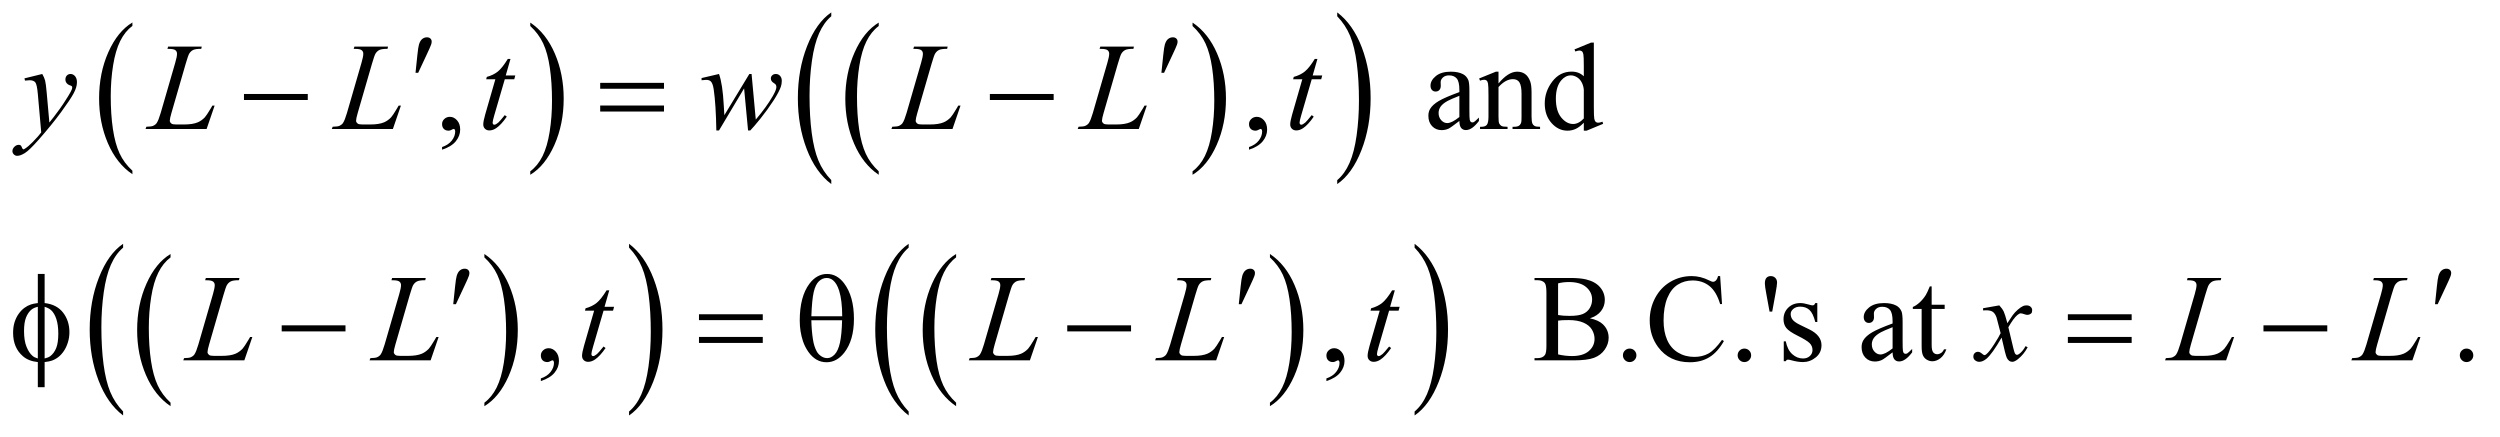 <?xml version="1.0" encoding="UTF-8"?>
<!DOCTYPE svg PUBLIC '-//W3C//DTD SVG 1.0//EN'
          'http://www.w3.org/TR/2001/REC-SVG-20010904/DTD/svg10.dtd'>
<svg stroke-dasharray="none" shape-rendering="auto" xmlns="http://www.w3.org/2000/svg" font-family="'Dialog'" text-rendering="auto" width="315" fill-opacity="1" color-interpolation="auto" color-rendering="auto" preserveAspectRatio="xMidYMid meet" font-size="12px" viewBox="0 0 315 55" fill="black" xmlns:xlink="http://www.w3.org/1999/xlink" stroke="black" image-rendering="auto" stroke-miterlimit="10" stroke-linecap="square" stroke-linejoin="miter" font-style="normal" stroke-width="1" height="55" stroke-dashoffset="0" font-weight="normal" stroke-opacity="1"
><!--Generated by the Batik Graphics2D SVG Generator--><defs id="genericDefs"
  /><g
  ><defs id="defs1"
    ><clipPath clipPathUnits="userSpaceOnUse" id="clipPath1"
      ><path d="M0.977 1.348 L200.41 1.348 L200.41 35.684 L0.977 35.684 L0.977 1.348 Z"
      /></clipPath
      ><clipPath clipPathUnits="userSpaceOnUse" id="clipPath2"
      ><path d="M31.324 43.199 L31.324 1143.723 L6423.395 1143.723 L6423.395 43.199 Z"
      /></clipPath
    ></defs
    ><g transform="scale(1.576,1.576) translate(-0.977,-1.348) matrix(0.031,0,0,0.031,0,0)"
    ><path d="M372.984 483.781 L372.984 492.797 Q332.359 465.516 309.719 412.703 Q287.078 359.891 287.078 297.125 Q287.078 231.828 310.891 178.188 Q334.703 124.531 372.984 101.438 L372.984 110.25 Q353.844 124.531 341.547 149.312 Q329.25 174.078 323.172 212.188 Q317.109 250.297 317.109 291.656 Q317.109 338.484 322.703 376.281 Q328.312 414.062 339.828 438.938 Q351.359 463.828 372.984 483.781 Z" stroke="none" clip-path="url(#clipPath2)"
    /></g
    ><g transform="matrix(0.049,0,0,0.049,-1.54,-2.124)"
    ><path d="M1395 110.25 L1395 101.438 Q1435.625 128.516 1458.266 181.328 Q1480.906 234.125 1480.906 296.906 Q1480.906 362.203 1457.094 415.953 Q1433.281 469.703 1395 492.797 L1395 483.781 Q1414.297 469.5 1426.594 444.719 Q1438.891 419.953 1444.875 381.953 Q1450.875 343.938 1450.875 302.375 Q1450.875 255.75 1445.344 217.859 Q1439.828 179.953 1428.234 155.078 Q1416.641 130.203 1395 110.25 Z" stroke="none" clip-path="url(#clipPath2)"
    /></g
    ><g transform="matrix(0.049,0,0,0.049,-1.54,-2.124)"
    ><path d="M2290.984 483.781 L2290.984 492.797 Q2250.359 465.516 2227.719 412.703 Q2205.078 359.891 2205.078 297.125 Q2205.078 231.828 2228.891 178.188 Q2252.703 124.531 2290.984 101.438 L2290.984 110.25 Q2271.844 124.531 2259.547 149.312 Q2247.25 174.078 2241.172 212.188 Q2235.109 250.297 2235.109 291.656 Q2235.109 338.484 2240.703 376.281 Q2246.312 414.062 2257.828 438.938 Q2269.359 463.828 2290.984 483.781 Z" stroke="none" clip-path="url(#clipPath2)"
    /></g
    ><g transform="matrix(0.049,0,0,0.049,-1.54,-2.124)"
    ><path d="M3098 110.25 L3098 101.438 Q3138.625 128.516 3161.266 181.328 Q3183.906 234.125 3183.906 296.906 Q3183.906 362.203 3160.094 415.953 Q3136.281 469.703 3098 492.797 L3098 483.781 Q3117.297 469.5 3129.594 444.719 Q3141.891 419.953 3147.875 381.953 Q3153.875 343.938 3153.875 302.375 Q3153.875 255.75 3148.344 217.859 Q3142.828 179.953 3131.234 155.078 Q3119.641 130.203 3098 110.25 Z" stroke="none" clip-path="url(#clipPath2)"
    /></g
    ><g transform="matrix(0.049,0,0,0.049,-1.54,-2.124)"
    ><path d="M2168.984 506.484 L2168.984 516.672 Q2128.359 485.891 2105.719 426.328 Q2083.078 366.766 2083.078 295.953 Q2083.078 222.312 2106.891 161.812 Q2130.703 101.297 2168.984 75.25 L2168.984 85.188 Q2149.844 101.297 2137.547 129.25 Q2125.25 157.188 2119.172 200.172 Q2113.109 243.156 2113.109 289.797 Q2113.109 342.609 2118.703 385.234 Q2124.312 427.859 2135.828 455.922 Q2147.359 484 2168.984 506.484 Z" stroke="none" clip-path="url(#clipPath2)"
    /></g
    ><g transform="matrix(0.049,0,0,0.049,-1.54,-2.124)"
    ><path d="M3470 85.188 L3470 75.25 Q3510.625 105.797 3533.266 165.359 Q3555.906 224.922 3555.906 295.719 Q3555.906 369.375 3532.094 430 Q3508.281 490.625 3470 516.672 L3470 506.484 Q3489.297 490.391 3501.594 462.438 Q3513.891 434.5 3519.875 391.641 Q3525.875 348.766 3525.875 301.875 Q3525.875 249.312 3520.344 206.562 Q3514.828 163.812 3503.234 135.75 Q3491.641 107.688 3470 85.188 Z" stroke="none" clip-path="url(#clipPath2)"
    /></g
    ><g transform="matrix(0.049,0,0,0.049,-1.54,-2.124)"
    ><path d="M469.984 1078.781 L469.984 1087.797 Q429.359 1060.516 406.719 1007.703 Q384.078 954.891 384.078 892.125 Q384.078 826.828 407.891 773.188 Q431.703 719.531 469.984 696.438 L469.984 705.25 Q450.844 719.531 438.547 744.312 Q426.25 769.078 420.172 807.188 Q414.109 845.297 414.109 886.656 Q414.109 933.484 419.703 971.281 Q425.312 1009.062 436.828 1033.938 Q448.359 1058.828 469.984 1078.781 Z" stroke="none" clip-path="url(#clipPath2)"
    /></g
    ><g transform="matrix(0.049,0,0,0.049,-1.54,-2.124)"
    ><path d="M1277 705.25 L1277 696.438 Q1317.625 723.516 1340.266 776.328 Q1362.906 829.125 1362.906 891.906 Q1362.906 957.203 1339.094 1010.953 Q1315.281 1064.703 1277 1087.797 L1277 1078.781 Q1296.297 1064.5 1308.594 1039.719 Q1320.891 1014.953 1326.875 976.953 Q1332.875 938.938 1332.875 897.375 Q1332.875 850.75 1327.344 812.859 Q1321.828 774.953 1310.234 750.078 Q1298.641 725.203 1277 705.25 Z" stroke="none" clip-path="url(#clipPath2)"
    /></g
    ><g transform="matrix(0.049,0,0,0.049,-1.54,-2.124)"
    ><path d="M347.984 1101.484 L347.984 1111.672 Q307.359 1080.891 284.719 1021.328 Q262.078 961.766 262.078 890.953 Q262.078 817.312 285.891 756.812 Q309.703 696.297 347.984 670.25 L347.984 680.188 Q328.844 696.297 316.547 724.25 Q304.25 752.188 298.172 795.172 Q292.109 838.156 292.109 884.797 Q292.109 937.609 297.703 980.234 Q303.312 1022.859 314.828 1050.922 Q326.359 1079 347.984 1101.484 Z" stroke="none" clip-path="url(#clipPath2)"
    /></g
    ><g transform="matrix(0.049,0,0,0.049,-1.54,-2.124)"
    ><path d="M1649 680.188 L1649 670.25 Q1689.625 700.797 1712.266 760.359 Q1734.906 819.922 1734.906 890.719 Q1734.906 964.375 1711.094 1025 Q1687.281 1085.625 1649 1111.672 L1649 1101.484 Q1668.297 1085.391 1680.594 1057.438 Q1692.891 1029.5 1698.875 986.641 Q1704.875 943.766 1704.875 896.875 Q1704.875 844.312 1699.344 801.562 Q1693.828 758.812 1682.234 730.75 Q1670.641 702.688 1649 680.188 Z" stroke="none" clip-path="url(#clipPath2)"
    /></g
    ><g transform="matrix(0.049,0,0,0.049,-1.54,-2.124)"
    ><path d="M2489.984 1078.781 L2489.984 1087.797 Q2449.359 1060.516 2426.719 1007.703 Q2404.078 954.891 2404.078 892.125 Q2404.078 826.828 2427.891 773.188 Q2451.703 719.531 2489.984 696.438 L2489.984 705.25 Q2470.844 719.531 2458.547 744.312 Q2446.25 769.078 2440.172 807.188 Q2434.109 845.297 2434.109 886.656 Q2434.109 933.484 2439.703 971.281 Q2445.312 1009.062 2456.828 1033.938 Q2468.359 1058.828 2489.984 1078.781 Z" stroke="none" clip-path="url(#clipPath2)"
    /></g
    ><g transform="matrix(0.049,0,0,0.049,-1.54,-2.124)"
    ><path d="M3297 705.25 L3297 696.438 Q3337.625 723.516 3360.266 776.328 Q3382.906 829.125 3382.906 891.906 Q3382.906 957.203 3359.094 1010.953 Q3335.281 1064.703 3297 1087.797 L3297 1078.781 Q3316.297 1064.5 3328.594 1039.719 Q3340.891 1014.953 3346.875 976.953 Q3352.875 938.938 3352.875 897.375 Q3352.875 850.75 3347.344 812.859 Q3341.828 774.953 3330.234 750.078 Q3318.641 725.203 3297 705.25 Z" stroke="none" clip-path="url(#clipPath2)"
    /></g
    ><g transform="matrix(0.049,0,0,0.049,-1.54,-2.124)"
    ><path d="M2367.984 1101.484 L2367.984 1111.672 Q2327.359 1080.891 2304.719 1021.328 Q2282.078 961.766 2282.078 890.953 Q2282.078 817.312 2305.891 756.812 Q2329.703 696.297 2367.984 670.25 L2367.984 680.188 Q2348.844 696.297 2336.547 724.25 Q2324.25 752.188 2318.172 795.172 Q2312.109 838.156 2312.109 884.797 Q2312.109 937.609 2317.703 980.234 Q2323.312 1022.859 2334.828 1050.922 Q2346.359 1079 2367.984 1101.484 Z" stroke="none" clip-path="url(#clipPath2)"
    /></g
    ><g transform="matrix(0.049,0,0,0.049,-1.54,-2.124)"
    ><path d="M3669 680.188 L3669 670.25 Q3709.625 700.797 3732.266 760.359 Q3754.906 819.922 3754.906 890.719 Q3754.906 964.375 3731.094 1025 Q3707.281 1085.625 3669 1111.672 L3669 1101.484 Q3688.297 1085.391 3700.594 1057.438 Q3712.891 1029.5 3718.875 986.641 Q3724.875 943.766 3724.875 896.875 Q3724.875 844.312 3719.344 801.562 Q3713.828 758.812 3702.234 730.75 Q3690.641 702.688 3669 680.188 Z" stroke="none" clip-path="url(#clipPath2)"
    /></g
    ><g transform="matrix(0.049,0,0,0.049,-1.54,-2.124)"
    ><path d="M1168.188 428.281 L1168.188 421.406 Q1184.281 416.094 1193.109 404.922 Q1201.938 393.75 1201.938 381.25 Q1201.938 378.281 1200.531 376.25 Q1199.438 374.844 1198.344 374.844 Q1196.625 374.844 1190.844 377.969 Q1188.031 379.375 1184.906 379.375 Q1177.25 379.375 1172.719 374.844 Q1168.188 370.312 1168.188 362.344 Q1168.188 354.688 1174.047 349.219 Q1179.906 343.75 1188.344 343.75 Q1198.656 343.75 1206.703 352.734 Q1214.75 361.719 1214.75 376.562 Q1214.75 392.656 1203.578 406.484 Q1192.406 420.312 1168.188 428.281 ZM3243.188 428.281 L3243.188 421.406 Q3259.281 416.094 3268.109 404.922 Q3276.938 393.75 3276.938 381.25 Q3276.938 378.281 3275.531 376.25 Q3274.438 374.844 3273.344 374.844 Q3271.625 374.844 3265.844 377.969 Q3263.031 379.375 3259.906 379.375 Q3252.25 379.375 3247.719 374.844 Q3243.188 370.312 3243.188 362.344 Q3243.188 354.688 3249.047 349.219 Q3254.906 343.75 3263.344 343.75 Q3273.656 343.75 3281.703 352.734 Q3289.75 361.719 3289.75 376.562 Q3289.75 392.656 3278.578 406.484 Q3267.406 420.312 3243.188 428.281 ZM3784.094 354.375 Q3762.062 371.406 3756.438 374.062 Q3748 377.969 3738.469 377.969 Q3723.625 377.969 3714.016 367.812 Q3704.406 357.656 3704.406 341.094 Q3704.406 330.625 3709.094 322.969 Q3715.5 312.344 3731.359 302.969 Q3747.219 293.594 3784.094 280.156 L3784.094 274.531 Q3784.094 253.125 3777.297 245.156 Q3770.5 237.188 3757.531 237.188 Q3747.688 237.188 3741.906 242.5 Q3735.969 247.812 3735.969 254.688 L3736.281 263.75 Q3736.281 270.938 3732.609 274.844 Q3728.938 278.75 3723 278.75 Q3717.219 278.75 3713.547 274.688 Q3709.875 270.625 3709.875 263.594 Q3709.875 250.156 3723.625 238.906 Q3737.375 227.656 3762.219 227.656 Q3781.281 227.656 3793.469 234.062 Q3802.688 238.906 3807.062 249.219 Q3809.875 255.938 3809.875 276.719 L3809.875 325.312 Q3809.875 345.781 3810.656 350.391 Q3811.438 355 3813.234 356.562 Q3815.031 358.125 3817.375 358.125 Q3819.875 358.125 3821.75 357.031 Q3825.031 355 3834.406 345.625 L3834.406 354.375 Q3816.906 377.812 3800.969 377.812 Q3793.312 377.812 3788.781 372.5 Q3784.25 367.188 3784.094 354.375 ZM3784.094 344.219 L3784.094 289.688 Q3760.5 299.062 3753.625 302.969 Q3741.281 309.844 3735.969 317.344 Q3730.656 324.844 3730.656 333.75 Q3730.656 345 3737.375 352.422 Q3744.094 359.844 3752.844 359.844 Q3764.719 359.844 3784.094 344.219 ZM3884.719 257.969 Q3909.875 227.656 3932.688 227.656 Q3944.406 227.656 3952.844 233.516 Q3961.281 239.375 3966.281 252.812 Q3969.719 262.188 3969.719 281.562 L3969.719 342.656 Q3969.719 356.25 3971.906 361.094 Q3973.625 365 3977.453 367.188 Q3981.281 369.375 3991.594 369.375 L3991.594 375 L3920.812 375 L3920.812 369.375 L3923.781 369.375 Q3933.781 369.375 3937.766 366.328 Q3941.75 363.281 3943.312 357.344 Q3943.938 355 3943.938 342.656 L3943.938 284.062 Q3943.938 264.531 3938.859 255.703 Q3933.781 246.875 3921.75 246.875 Q3903.156 246.875 3884.719 267.188 L3884.719 342.656 Q3884.719 357.188 3886.438 360.625 Q3888.625 365.156 3892.453 367.266 Q3896.281 369.375 3908 369.375 L3908 375 L3837.219 375 L3837.219 369.375 L3840.344 369.375 Q3851.281 369.375 3855.109 363.828 Q3858.938 358.281 3858.938 342.656 L3858.938 289.531 Q3858.938 263.75 3857.766 258.125 Q3856.594 252.5 3854.172 250.469 Q3851.75 248.438 3847.688 248.438 Q3843.312 248.438 3837.219 250.781 L3834.875 245.156 L3878 227.656 L3884.719 227.656 L3884.719 257.969 ZM4104.094 358.906 Q4093.625 369.844 4083.625 374.609 Q4073.625 379.375 4062.062 379.375 Q4038.625 379.375 4021.125 359.766 Q4003.625 340.156 4003.625 309.375 Q4003.625 278.594 4023 253.047 Q4042.375 227.5 4072.844 227.5 Q4091.75 227.5 4104.094 239.531 L4104.094 213.125 Q4104.094 188.594 4102.922 182.969 Q4101.75 177.344 4099.25 175.312 Q4096.75 173.281 4093 173.281 Q4088.938 173.281 4082.219 175.781 L4080.188 170.312 L4122.844 152.812 L4129.875 152.812 L4129.875 318.281 Q4129.875 343.438 4131.047 348.984 Q4132.219 354.531 4134.797 356.719 Q4137.375 358.906 4140.812 358.906 Q4145.031 358.906 4152.062 356.25 L4153.781 361.719 L4111.281 379.375 L4104.094 379.375 L4104.094 358.906 ZM4104.094 347.969 L4104.094 274.219 Q4103.156 263.594 4098.469 254.844 Q4093.781 246.094 4086.047 241.641 Q4078.312 237.188 4070.969 237.188 Q4057.219 237.188 4046.438 249.531 Q4032.219 265.781 4032.219 297.031 Q4032.219 328.594 4045.969 345.391 Q4059.719 362.188 4076.594 362.188 Q4090.812 362.188 4104.094 347.969 Z" stroke="none" clip-path="url(#clipPath2)"
    /></g
    ><g transform="matrix(0.049,0,0,0.049,-1.54,-2.124)"
    ><path d="M1422.188 1023.281 L1422.188 1016.406 Q1438.281 1011.094 1447.109 999.922 Q1455.938 988.75 1455.938 976.25 Q1455.938 973.281 1454.531 971.25 Q1453.438 969.844 1452.344 969.844 Q1450.625 969.844 1444.844 972.969 Q1442.031 974.375 1438.906 974.375 Q1431.25 974.375 1426.719 969.844 Q1422.188 965.312 1422.188 957.344 Q1422.188 949.688 1428.047 944.219 Q1433.906 938.75 1442.344 938.75 Q1452.656 938.75 1460.703 947.734 Q1468.75 956.719 1468.75 971.562 Q1468.75 987.656 1457.578 1001.484 Q1446.406 1015.312 1422.188 1023.281 ZM3442.188 1023.281 L3442.188 1016.406 Q3458.281 1011.094 3467.109 999.922 Q3475.938 988.75 3475.938 976.25 Q3475.938 973.281 3474.531 971.25 Q3473.438 969.844 3472.344 969.844 Q3470.625 969.844 3464.844 972.969 Q3462.031 974.375 3458.906 974.375 Q3451.25 974.375 3446.719 969.844 Q3442.188 965.312 3442.188 957.344 Q3442.188 949.688 3448.047 944.219 Q3453.906 938.75 3462.344 938.75 Q3472.656 938.75 3480.703 947.734 Q3488.75 956.719 3488.75 971.562 Q3488.75 987.656 3477.578 1001.484 Q3466.406 1015.312 3442.188 1023.281 ZM4119.812 861.875 Q4141.844 866.562 4152.781 876.875 Q4167.938 891.25 4167.938 912.031 Q4167.938 927.812 4157.938 942.266 Q4147.938 956.719 4130.516 963.359 Q4113.094 970 4077.312 970 L3977.312 970 L3977.312 964.219 L3985.281 964.219 Q3998.562 964.219 4004.344 955.781 Q4007.938 950.312 4007.938 932.5 L4007.938 795.625 Q4007.938 775.938 4003.406 770.781 Q3997.312 763.906 3985.281 763.906 L3977.312 763.906 L3977.312 758.125 L4068.875 758.125 Q4094.5 758.125 4109.969 761.875 Q4133.406 767.5 4145.75 781.797 Q4158.094 796.094 4158.094 814.688 Q4158.094 830.625 4148.406 843.203 Q4138.719 855.781 4119.812 861.875 ZM4037.938 853.438 Q4043.719 854.531 4051.141 855.078 Q4058.562 855.625 4067.469 855.625 Q4090.281 855.625 4101.766 850.703 Q4113.25 845.781 4119.344 835.625 Q4125.438 825.469 4125.438 813.438 Q4125.438 794.844 4110.281 781.719 Q4095.125 768.594 4066.062 768.594 Q4050.438 768.594 4037.938 772.031 L4037.938 853.438 ZM4037.938 954.688 Q4056.062 958.906 4073.719 958.906 Q4102 958.906 4116.844 946.172 Q4131.688 933.438 4131.688 914.688 Q4131.688 902.344 4124.969 890.938 Q4118.25 879.531 4103.094 872.969 Q4087.938 866.406 4065.594 866.406 Q4055.906 866.406 4049.031 866.719 Q4042.156 867.031 4037.938 867.812 L4037.938 954.688 ZM4222 939.688 Q4229.344 939.688 4234.344 944.766 Q4239.344 949.844 4239.344 957.031 Q4239.344 964.219 4234.266 969.297 Q4229.188 974.375 4222 974.375 Q4214.812 974.375 4209.734 969.297 Q4204.656 964.219 4204.656 957.031 Q4204.656 949.688 4209.734 944.688 Q4214.812 939.688 4222 939.688 ZM4454.656 753.281 L4459.5 825.312 L4454.656 825.312 Q4444.969 792.969 4427 778.75 Q4409.031 764.531 4383.875 764.531 Q4362.781 764.531 4345.75 775.234 Q4328.719 785.938 4318.953 809.375 Q4309.188 832.812 4309.188 867.656 Q4309.188 896.406 4318.406 917.5 Q4327.625 938.594 4346.141 949.844 Q4364.656 961.094 4388.406 961.094 Q4409.031 961.094 4424.812 952.266 Q4440.594 943.438 4459.5 917.188 L4464.344 920.312 Q4448.406 948.594 4427.156 961.719 Q4405.906 974.844 4376.688 974.844 Q4324.031 974.844 4295.125 935.781 Q4273.562 906.719 4273.562 867.344 Q4273.562 835.625 4287.781 809.062 Q4302 782.5 4326.922 767.891 Q4351.844 753.281 4381.375 753.281 Q4404.344 753.281 4426.688 764.531 Q4433.25 767.969 4436.062 767.969 Q4440.281 767.969 4443.406 765 Q4447.469 760.781 4449.188 753.281 L4454.656 753.281 ZM4517 939.688 Q4524.344 939.688 4529.344 944.766 Q4534.344 949.844 4534.344 957.031 Q4534.344 964.219 4529.266 969.297 Q4524.188 974.375 4517 974.375 Q4509.812 974.375 4504.734 969.297 Q4499.656 964.219 4499.656 957.031 Q4499.656 949.688 4504.734 944.688 Q4509.812 939.688 4517 939.688 ZM4581.688 844.531 L4573.25 798.281 Q4569.656 779.062 4569.656 772.344 Q4569.656 762.344 4573.719 757.812 Q4577.781 753.281 4584.812 753.281 Q4591.844 753.281 4596.453 757.891 Q4601.062 762.5 4601.062 770 Q4601.062 775.781 4597 798.438 L4588.562 844.531 L4581.688 844.531 ZM4704.5 822.656 L4704.5 871.406 L4699.344 871.406 Q4693.406 848.438 4684.109 840.156 Q4674.812 831.875 4660.438 831.875 Q4649.5 831.875 4642.781 837.656 Q4636.062 843.438 4636.062 850.469 Q4636.062 859.219 4641.062 865.469 Q4645.906 871.875 4660.75 879.062 L4683.562 890.156 Q4715.281 905.625 4715.281 930.938 Q4715.281 950.469 4700.516 962.422 Q4685.75 974.375 4667.469 974.375 Q4654.344 974.375 4637.469 969.688 Q4632.312 968.125 4629.031 968.125 Q4625.438 968.125 4623.406 972.188 L4618.25 972.188 L4618.25 921.094 L4623.406 921.094 Q4627.781 942.969 4640.125 954.062 Q4652.469 965.156 4667.781 965.156 Q4678.562 965.156 4685.359 958.828 Q4692.156 952.5 4692.156 943.594 Q4692.156 932.812 4684.578 925.469 Q4677 918.125 4654.344 906.875 Q4631.688 895.625 4624.656 886.562 Q4617.625 877.656 4617.625 864.062 Q4617.625 846.406 4629.734 834.531 Q4641.844 822.656 4661.062 822.656 Q4669.5 822.656 4681.531 826.25 Q4689.5 828.594 4692.156 828.594 Q4694.656 828.594 4696.062 827.5 Q4697.469 826.406 4699.344 822.656 L4704.5 822.656 ZM4898.094 949.375 Q4876.062 966.406 4870.438 969.062 Q4862 972.969 4852.469 972.969 Q4837.625 972.969 4828.016 962.812 Q4818.406 952.656 4818.406 936.094 Q4818.406 925.625 4823.094 917.969 Q4829.5 907.344 4845.359 897.969 Q4861.219 888.594 4898.094 875.156 L4898.094 869.531 Q4898.094 848.125 4891.297 840.156 Q4884.5 832.188 4871.531 832.188 Q4861.688 832.188 4855.906 837.5 Q4849.969 842.812 4849.969 849.688 L4850.281 858.75 Q4850.281 865.938 4846.609 869.844 Q4842.938 873.75 4837 873.75 Q4831.219 873.75 4827.547 869.688 Q4823.875 865.625 4823.875 858.594 Q4823.875 845.156 4837.625 833.906 Q4851.375 822.656 4876.219 822.656 Q4895.281 822.656 4907.469 829.062 Q4916.688 833.906 4921.062 844.219 Q4923.875 850.938 4923.875 871.719 L4923.875 920.312 Q4923.875 940.781 4924.656 945.391 Q4925.438 950 4927.234 951.562 Q4929.031 953.125 4931.375 953.125 Q4933.875 953.125 4935.75 952.031 Q4939.031 950 4948.406 940.625 L4948.406 949.375 Q4930.906 972.812 4914.969 972.812 Q4907.312 972.812 4902.781 967.5 Q4898.25 962.188 4898.094 949.375 ZM4898.094 939.219 L4898.094 884.688 Q4874.5 894.062 4867.625 897.969 Q4855.281 904.844 4849.969 912.344 Q4844.656 919.844 4844.656 928.75 Q4844.656 940 4851.375 947.422 Q4858.094 954.844 4866.844 954.844 Q4878.719 954.844 4898.094 939.219 ZM4998.562 779.844 L4998.562 826.875 L5032 826.875 L5032 837.812 L4998.562 837.812 L4998.562 930.625 Q4998.562 944.531 5002.547 949.375 Q5006.531 954.219 5012.781 954.219 Q5017.938 954.219 5022.781 951.016 Q5027.625 947.812 5030.281 941.562 L5036.375 941.562 Q5030.906 956.875 5020.906 964.609 Q5010.906 972.344 5000.281 972.344 Q4993.094 972.344 4986.219 968.359 Q4979.344 964.375 4976.062 956.953 Q4972.781 949.531 4972.781 934.062 L4972.781 837.812 L4950.125 837.812 L4950.125 832.656 Q4958.719 829.219 4967.703 821.016 Q4976.688 812.812 4983.719 801.562 Q4987.312 795.625 4993.719 779.844 L4998.562 779.844 ZM6374 939.688 Q6381.344 939.688 6386.344 944.766 Q6391.344 949.844 6391.344 957.031 Q6391.344 964.219 6386.266 969.297 Q6381.188 974.375 6374 974.375 Q6366.812 974.375 6361.734 969.297 Q6356.656 964.219 6356.656 957.031 Q6356.656 949.688 6361.734 944.688 Q6366.812 939.688 6374 939.688 Z" stroke="none" clip-path="url(#clipPath2)"
    /></g
    ><g transform="matrix(0.049,0,0,0.049,-1.54,-2.124)"
    ><path d="M140.094 233.594 Q145.406 242.656 147.438 250.547 Q149.469 258.438 151.5 281.562 L158.375 358.438 Q167.75 347.188 185.562 322.812 Q194.156 310.938 206.812 290.469 Q214.469 277.969 216.188 272.969 Q217.125 270.469 217.125 267.812 Q217.125 266.094 216.031 265 Q214.938 263.906 210.328 262.422 Q205.719 260.938 202.672 256.953 Q199.625 252.969 199.625 247.812 Q199.625 241.406 203.375 237.5 Q207.125 233.594 212.75 233.594 Q219.625 233.594 224.469 239.297 Q229.312 245 229.312 255 Q229.312 267.344 220.875 283.203 Q212.438 299.062 188.375 331.875 Q164.312 364.688 130.094 403.438 Q106.5 430.156 95.094 437.109 Q83.688 444.062 75.562 444.062 Q70.719 444.062 67.047 440.391 Q63.375 436.719 63.375 431.875 Q63.375 425.781 68.453 420.781 Q73.531 415.781 79.469 415.781 Q82.594 415.781 84.625 417.188 Q85.875 417.969 87.359 421.641 Q88.844 425.312 90.094 426.562 Q90.875 427.344 91.969 427.344 Q92.906 427.344 95.25 425.781 Q103.844 420.469 115.25 408.906 Q130.25 393.594 137.438 383.906 L128.688 284.844 Q126.5 260.312 122.125 255 Q117.75 249.688 107.438 249.688 Q104.156 249.688 95.719 250.625 L94.312 244.844 L140.094 233.594 ZM562.719 375 L405.688 375 L407.875 369.219 Q420.375 368.906 424.594 367.188 Q431.156 364.375 434.281 359.844 Q439.125 352.656 444.594 333.906 L481.938 205 Q486.625 189.062 486.625 181.562 Q486.625 175.625 482.328 172.344 Q478.031 169.062 466.156 169.062 Q463.5 169.062 461.938 168.906 L463.812 163.125 L550.219 163.125 L548.969 168.906 Q534.438 168.906 528.344 171.719 Q522.25 174.531 518.188 180.938 Q515.375 185.156 508.969 207.188 L472.25 333.906 Q468.031 348.281 468.031 353.906 Q468.031 357.656 472.25 361.094 Q474.906 363.438 484.281 363.438 L504.75 363.438 Q527.094 363.438 540.219 357.812 Q549.906 353.594 558.031 345.156 Q562.406 340.469 573.5 321.875 L577.562 314.844 L583.344 314.844 L562.719 375 ZM1041.719 375 L884.688 375 L886.875 369.219 Q899.375 368.906 903.594 367.188 Q910.156 364.375 913.281 359.844 Q918.125 352.656 923.594 333.906 L960.938 205 Q965.625 189.062 965.625 181.562 Q965.625 175.625 961.328 172.344 Q957.031 169.062 945.156 169.062 Q942.5 169.062 940.938 168.906 L942.812 163.125 L1029.219 163.125 L1027.969 168.906 Q1013.438 168.906 1007.344 171.719 Q1001.25 174.531 997.188 180.938 Q994.375 185.156 987.969 207.188 L951.25 333.906 Q947.031 348.281 947.031 353.906 Q947.031 357.656 951.25 361.094 Q953.906 363.438 963.281 363.438 L983.75 363.438 Q1006.094 363.438 1019.219 357.812 Q1028.906 353.594 1037.031 345.156 Q1041.406 340.469 1052.5 321.875 L1056.562 314.844 L1062.344 314.844 L1041.719 375 ZM1344.125 194.844 L1331.938 237.344 L1356.469 237.344 L1353.812 247.188 L1329.438 247.188 L1302.562 339.375 Q1298.188 354.219 1298.188 358.594 Q1298.188 361.25 1299.438 362.656 Q1300.688 364.062 1302.406 364.062 Q1306.312 364.062 1312.719 358.594 Q1316.469 355.469 1329.438 339.375 L1334.594 343.281 Q1320.219 364.219 1307.406 372.812 Q1298.656 378.75 1289.75 378.75 Q1282.875 378.75 1278.5 374.453 Q1274.125 370.156 1274.125 363.438 Q1274.125 355 1279.125 337.656 L1305.219 247.188 L1281.625 247.188 L1283.188 241.094 Q1300.375 236.406 1311.781 227.109 Q1323.188 217.812 1337.25 194.844 L1344.125 194.844 ZM1964.062 233.594 L1974.844 350.781 Q2002.031 318.906 2018.281 290.938 Q2027.812 274.531 2027.812 267.188 Q2027.812 263.75 2026.25 261.094 Q2025.625 259.688 2021.328 256.953 Q2017.031 254.219 2015.312 251.328 Q2013.594 248.438 2013.594 245.156 Q2013.594 240.312 2017.188 236.953 Q2020.781 233.594 2026.406 233.594 Q2032.812 233.594 2037.266 238.359 Q2041.719 243.125 2041.719 251.094 Q2041.719 259.219 2039.375 266.25 Q2034.688 279.688 2021.094 300.938 Q2004.531 326.406 1986.953 348.203 Q1969.375 370 1960.781 378.75 L1955 378.75 L1944.844 270.625 L1880.312 378.75 L1873.438 378.75 Q1872.344 312.031 1866.719 273.438 Q1864.375 257.344 1858.906 252.344 Q1855 248.75 1847.031 248.75 Q1842.5 248.75 1835.469 249.688 L1835.469 244.062 L1880.312 233.594 Q1889.688 259.688 1892.5 313.75 Q1893.438 334.219 1894.062 339.531 L1958.281 233.594 L1964.062 233.594 ZM2480.719 375 L2323.688 375 L2325.875 369.219 Q2338.375 368.906 2342.594 367.188 Q2349.156 364.375 2352.281 359.844 Q2357.125 352.656 2362.594 333.906 L2399.938 205 Q2404.625 189.062 2404.625 181.562 Q2404.625 175.625 2400.328 172.344 Q2396.031 169.062 2384.156 169.062 Q2381.5 169.062 2379.938 168.906 L2381.812 163.125 L2468.219 163.125 L2466.969 168.906 Q2452.438 168.906 2446.344 171.719 Q2440.25 174.531 2436.188 180.938 Q2433.375 185.156 2426.969 207.188 L2390.25 333.906 Q2386.031 348.281 2386.031 353.906 Q2386.031 357.656 2390.25 361.094 Q2392.906 363.438 2402.281 363.438 L2422.75 363.438 Q2445.094 363.438 2458.219 357.812 Q2467.906 353.594 2476.031 345.156 Q2480.406 340.469 2491.5 321.875 L2495.562 314.844 L2501.344 314.844 L2480.719 375 ZM2959.719 375 L2802.688 375 L2804.875 369.219 Q2817.375 368.906 2821.594 367.188 Q2828.156 364.375 2831.281 359.844 Q2836.125 352.656 2841.594 333.906 L2878.938 205 Q2883.625 189.062 2883.625 181.562 Q2883.625 175.625 2879.328 172.344 Q2875.031 169.062 2863.156 169.062 Q2860.5 169.062 2858.938 168.906 L2860.812 163.125 L2947.219 163.125 L2945.969 168.906 Q2931.438 168.906 2925.344 171.719 Q2919.25 174.531 2915.188 180.938 Q2912.375 185.156 2905.969 207.188 L2869.25 333.906 Q2865.031 348.281 2865.031 353.906 Q2865.031 357.656 2869.25 361.094 Q2871.906 363.438 2881.281 363.438 L2901.75 363.438 Q2924.094 363.438 2937.219 357.812 Q2946.906 353.594 2955.031 345.156 Q2959.406 340.469 2970.5 321.875 L2974.562 314.844 L2980.344 314.844 L2959.719 375 ZM3419.125 194.844 L3406.938 237.344 L3431.469 237.344 L3428.812 247.188 L3404.438 247.188 L3377.562 339.375 Q3373.188 354.219 3373.188 358.594 Q3373.188 361.25 3374.438 362.656 Q3375.688 364.062 3377.406 364.062 Q3381.312 364.062 3387.719 358.594 Q3391.469 355.469 3404.438 339.375 L3409.594 343.281 Q3395.219 364.219 3382.406 372.812 Q3373.656 378.75 3364.75 378.75 Q3357.875 378.75 3353.5 374.453 Q3349.125 370.156 3349.125 363.438 Q3349.125 355 3354.125 337.656 L3380.219 247.188 L3356.625 247.188 L3358.188 241.094 Q3375.375 236.406 3386.781 227.109 Q3398.188 217.812 3412.25 194.844 L3419.125 194.844 Z" stroke="none" clip-path="url(#clipPath2)"
    /></g
    ><g transform="matrix(0.049,0,0,0.049,-1.54,-2.124)"
    ><path d="M659.719 970 L502.688 970 L504.875 964.219 Q517.375 963.906 521.594 962.188 Q528.156 959.375 531.281 954.844 Q536.125 947.656 541.594 928.906 L578.938 800 Q583.625 784.062 583.625 776.562 Q583.625 770.625 579.328 767.344 Q575.031 764.062 563.156 764.062 Q560.5 764.062 558.938 763.906 L560.812 758.125 L647.219 758.125 L645.969 763.906 Q631.438 763.906 625.344 766.719 Q619.25 769.531 615.188 775.938 Q612.375 780.156 605.969 802.188 L569.25 928.906 Q565.031 943.281 565.031 948.906 Q565.031 952.656 569.25 956.094 Q571.906 958.438 581.281 958.438 L601.75 958.438 Q624.094 958.438 637.219 952.812 Q646.906 948.594 655.031 940.156 Q659.406 935.469 670.5 916.875 L674.562 909.844 L680.344 909.844 L659.719 970 ZM1138.719 970 L981.688 970 L983.875 964.219 Q996.375 963.906 1000.594 962.188 Q1007.156 959.375 1010.281 954.844 Q1015.125 947.656 1020.594 928.906 L1057.938 800 Q1062.625 784.062 1062.625 776.562 Q1062.625 770.625 1058.328 767.344 Q1054.031 764.062 1042.156 764.062 Q1039.5 764.062 1037.938 763.906 L1039.812 758.125 L1126.219 758.125 L1124.969 763.906 Q1110.438 763.906 1104.344 766.719 Q1098.25 769.531 1094.188 775.938 Q1091.375 780.156 1084.969 802.188 L1048.25 928.906 Q1044.031 943.281 1044.031 948.906 Q1044.031 952.656 1048.25 956.094 Q1050.906 958.438 1060.281 958.438 L1080.75 958.438 Q1103.094 958.438 1116.219 952.812 Q1125.906 948.594 1134.031 940.156 Q1138.406 935.469 1149.5 916.875 L1153.562 909.844 L1159.344 909.844 L1138.719 970 ZM1598.125 789.844 L1585.938 832.344 L1610.469 832.344 L1607.812 842.188 L1583.438 842.188 L1556.562 934.375 Q1552.188 949.219 1552.188 953.594 Q1552.188 956.25 1553.438 957.656 Q1554.688 959.062 1556.406 959.062 Q1560.312 959.062 1566.719 953.594 Q1570.469 950.469 1583.438 934.375 L1588.594 938.281 Q1574.219 959.219 1561.406 967.812 Q1552.656 973.75 1543.75 973.75 Q1536.875 973.75 1532.5 969.453 Q1528.125 965.156 1528.125 958.438 Q1528.125 950 1533.125 932.656 L1559.219 842.188 L1535.625 842.188 L1537.188 836.094 Q1554.375 831.406 1565.781 822.109 Q1577.188 812.812 1591.25 789.844 L1598.125 789.844 ZM2679.719 970 L2522.688 970 L2524.875 964.219 Q2537.375 963.906 2541.594 962.188 Q2548.156 959.375 2551.281 954.844 Q2556.125 947.656 2561.594 928.906 L2598.938 800 Q2603.625 784.062 2603.625 776.562 Q2603.625 770.625 2599.328 767.344 Q2595.031 764.062 2583.156 764.062 Q2580.5 764.062 2578.938 763.906 L2580.812 758.125 L2667.219 758.125 L2665.969 763.906 Q2651.438 763.906 2645.344 766.719 Q2639.25 769.531 2635.188 775.938 Q2632.375 780.156 2625.969 802.188 L2589.25 928.906 Q2585.031 943.281 2585.031 948.906 Q2585.031 952.656 2589.25 956.094 Q2591.906 958.438 2601.281 958.438 L2621.75 958.438 Q2644.094 958.438 2657.219 952.812 Q2666.906 948.594 2675.031 940.156 Q2679.406 935.469 2690.5 916.875 L2694.562 909.844 L2700.344 909.844 L2679.719 970 ZM3158.719 970 L3001.688 970 L3003.875 964.219 Q3016.375 963.906 3020.594 962.188 Q3027.156 959.375 3030.281 954.844 Q3035.125 947.656 3040.594 928.906 L3077.938 800 Q3082.625 784.062 3082.625 776.562 Q3082.625 770.625 3078.328 767.344 Q3074.031 764.062 3062.156 764.062 Q3059.5 764.062 3057.938 763.906 L3059.812 758.125 L3146.219 758.125 L3144.969 763.906 Q3130.438 763.906 3124.344 766.719 Q3118.25 769.531 3114.188 775.938 Q3111.375 780.156 3104.969 802.188 L3068.25 928.906 Q3064.031 943.281 3064.031 948.906 Q3064.031 952.656 3068.25 956.094 Q3070.906 958.438 3080.281 958.438 L3100.75 958.438 Q3123.094 958.438 3136.219 952.812 Q3145.906 948.594 3154.031 940.156 Q3158.406 935.469 3169.5 916.875 L3173.562 909.844 L3179.344 909.844 L3158.719 970 ZM3618.125 789.844 L3605.938 832.344 L3630.469 832.344 L3627.812 842.188 L3603.438 842.188 L3576.562 934.375 Q3572.188 949.219 3572.188 953.594 Q3572.188 956.25 3573.438 957.656 Q3574.688 959.062 3576.406 959.062 Q3580.312 959.062 3586.719 953.594 Q3590.469 950.469 3603.438 934.375 L3608.594 938.281 Q3594.219 959.219 3581.406 967.812 Q3572.656 973.75 3563.75 973.75 Q3556.875 973.75 3552.5 969.453 Q3548.125 965.156 3548.125 958.438 Q3548.125 950 3553.125 932.656 L3579.219 842.188 L3555.625 842.188 L3557.188 836.094 Q3574.375 831.406 3585.781 822.109 Q3597.188 812.812 3611.25 789.844 L3618.125 789.844 ZM5172.469 828.594 Q5180.125 836.719 5184.031 844.844 Q5186.844 850.469 5193.25 874.375 L5207 853.75 Q5212.469 846.25 5220.281 839.453 Q5228.094 832.656 5234.031 830.156 Q5237.781 828.594 5242.312 828.594 Q5249.031 828.594 5253.016 832.188 Q5257 835.781 5257 840.938 Q5257 846.875 5254.656 849.062 Q5250.281 852.969 5244.656 852.969 Q5241.375 852.969 5237.625 851.562 Q5230.281 849.062 5227.781 849.062 Q5224.031 849.062 5218.875 853.438 Q5209.188 861.562 5195.75 884.844 L5208.562 938.594 Q5211.531 950.938 5213.562 953.359 Q5215.594 955.781 5217.625 955.781 Q5220.906 955.781 5225.281 952.188 Q5233.875 945 5239.969 933.438 L5245.438 936.25 Q5235.594 954.688 5220.438 966.875 Q5211.844 973.75 5205.906 973.75 Q5197.156 973.75 5192 963.906 Q5188.719 957.812 5178.406 911.406 Q5154.031 953.75 5139.344 965.938 Q5129.812 973.75 5120.906 973.75 Q5114.656 973.75 5109.5 969.219 Q5105.75 965.781 5105.75 960 Q5105.75 954.844 5109.188 951.406 Q5112.625 947.969 5117.625 947.969 Q5122.625 947.969 5128.25 952.969 Q5132.312 956.562 5134.5 956.562 Q5136.375 956.562 5139.344 954.062 Q5146.688 948.125 5159.344 928.438 Q5172 908.75 5175.906 900 Q5166.219 862.031 5165.438 859.844 Q5161.844 849.688 5156.062 845.469 Q5150.281 841.25 5139.031 841.25 Q5135.438 841.25 5130.75 841.562 L5130.75 835.938 L5172.469 828.594 ZM5755.719 970 L5598.688 970 L5600.875 964.219 Q5613.375 963.906 5617.594 962.188 Q5624.156 959.375 5627.281 954.844 Q5632.125 947.656 5637.594 928.906 L5674.938 800 Q5679.625 784.062 5679.625 776.562 Q5679.625 770.625 5675.328 767.344 Q5671.031 764.062 5659.156 764.062 Q5656.5 764.062 5654.938 763.906 L5656.812 758.125 L5743.219 758.125 L5741.969 763.906 Q5727.438 763.906 5721.344 766.719 Q5715.25 769.531 5711.188 775.938 Q5708.375 780.156 5701.969 802.188 L5665.25 928.906 Q5661.031 943.281 5661.031 948.906 Q5661.031 952.656 5665.25 956.094 Q5667.906 958.438 5677.281 958.438 L5697.75 958.438 Q5720.094 958.438 5733.219 952.812 Q5742.906 948.594 5751.031 940.156 Q5755.406 935.469 5766.5 916.875 L5770.562 909.844 L5776.344 909.844 L5755.719 970 ZM6234.719 970 L6077.688 970 L6079.875 964.219 Q6092.375 963.906 6096.594 962.188 Q6103.156 959.375 6106.281 954.844 Q6111.125 947.656 6116.594 928.906 L6153.938 800 Q6158.625 784.062 6158.625 776.562 Q6158.625 770.625 6154.328 767.344 Q6150.031 764.062 6138.156 764.062 Q6135.5 764.062 6133.938 763.906 L6135.812 758.125 L6222.219 758.125 L6220.969 763.906 Q6206.438 763.906 6200.344 766.719 Q6194.25 769.531 6190.188 775.938 Q6187.375 780.156 6180.969 802.188 L6144.25 928.906 Q6140.031 943.281 6140.031 948.906 Q6140.031 952.656 6144.25 956.094 Q6146.906 958.438 6156.281 958.438 L6176.75 958.438 Q6199.094 958.438 6212.219 952.812 Q6221.906 948.594 6230.031 940.156 Q6234.406 935.469 6245.5 916.875 L6249.562 909.844 L6255.344 909.844 L6234.719 970 Z" stroke="none" clip-path="url(#clipPath2)"
    /></g
    ><g transform="matrix(0.049,0,0,0.049,-1.54,-2.124)"
    ><path d="M1099.906 230.531 L1104.75 184.281 Q1106.781 164.594 1108.812 157.719 Q1111.781 147.875 1117.172 143.578 Q1122.562 139.281 1129.281 139.281 Q1134.906 139.281 1138.188 142.406 Q1141.469 145.531 1141.469 150.375 Q1141.469 154.125 1139.906 158.344 Q1137.875 164.281 1128.344 184.438 L1106.781 230.531 L1099.906 230.531 ZM3017.906 230.531 L3022.75 184.281 Q3024.781 164.594 3026.812 157.719 Q3029.781 147.875 3035.172 143.578 Q3040.562 139.281 3047.281 139.281 Q3052.906 139.281 3056.188 142.406 Q3059.469 145.531 3059.469 150.375 Q3059.469 154.125 3057.906 158.344 Q3055.875 164.281 3046.344 184.438 L3024.781 230.531 L3017.906 230.531 Z" stroke="none" clip-path="url(#clipPath2)"
    /></g
    ><g transform="matrix(0.049,0,0,0.049,-1.54,-2.124)"
    ><path d="M658.781 285 L822.844 285 L822.844 300.469 L658.781 300.469 L658.781 285 ZM1574.781 256.406 L1738.844 256.406 L1738.844 271.562 L1574.781 271.562 L1574.781 256.406 ZM1574.781 314.688 L1738.844 314.688 L1738.844 330.156 L1574.781 330.156 L1574.781 314.688 ZM2576.781 285 L2740.844 285 L2740.844 300.469 L2576.781 300.469 L2576.781 285 Z" stroke="none" clip-path="url(#clipPath2)"
    /></g
    ><g transform="matrix(0.049,0,0,0.049,-1.54,-2.124)"
    ><path d="M1196.906 825.531 L1201.75 779.281 Q1203.781 759.594 1205.812 752.719 Q1208.781 742.875 1214.172 738.578 Q1219.562 734.281 1226.281 734.281 Q1231.906 734.281 1235.188 737.406 Q1238.469 740.531 1238.469 745.375 Q1238.469 749.125 1236.906 753.344 Q1234.875 759.281 1225.344 779.438 L1203.781 825.531 L1196.906 825.531 ZM3216.906 825.531 L3221.75 779.281 Q3223.781 759.594 3225.812 752.719 Q3228.781 742.875 3234.172 738.578 Q3239.562 734.281 3246.281 734.281 Q3251.906 734.281 3255.188 737.406 Q3258.469 740.531 3258.469 745.375 Q3258.469 749.125 3256.906 753.344 Q3254.875 759.281 3245.344 779.438 L3223.781 825.531 L3216.906 825.531 ZM6292.906 825.531 L6297.75 779.281 Q6299.781 759.594 6301.812 752.719 Q6304.781 742.875 6310.172 738.578 Q6315.562 734.281 6322.281 734.281 Q6327.906 734.281 6331.188 737.406 Q6334.469 740.531 6334.469 745.375 Q6334.469 749.125 6332.906 753.344 Q6330.875 759.281 6321.344 779.438 L6299.781 825.531 L6292.906 825.531 Z" stroke="none" clip-path="url(#clipPath2)"
    /></g
    ><g transform="matrix(0.049,0,0,0.049,-1.54,-2.124)"
    ><path d="M146.188 822.656 Q177.281 826.094 193.609 847.188 Q209.938 868.281 209.938 897.656 Q209.938 911.094 206.031 923.672 Q202.125 936.25 195.797 945.703 Q189.469 955.156 181.656 961.328 Q173.844 967.5 164.469 970.781 Q157.906 972.969 146.188 974.375 L146.188 1039.062 L128.688 1039.062 L128.688 974.375 Q105.094 972.031 90.562 959.531 Q65.094 937.812 65.094 899.062 Q65.094 883.75 69 871.562 Q72.906 859.375 79.547 850.156 Q86.188 840.938 94.078 835.078 Q101.969 829.219 110.875 826.25 Q117.281 824.062 128.688 822.656 L128.688 747.812 L146.188 747.812 L146.188 822.656 ZM128.688 832.188 Q118.375 834.688 112.906 839.062 Q104 846.094 98.609 859.141 Q93.219 872.188 93.219 894.531 Q93.219 919.219 99.547 934.922 Q105.875 950.625 115.25 958.594 Q119.625 962.5 128.688 965.156 L128.688 832.188 ZM146.188 965.156 Q155.719 962.969 161.031 958.906 Q170.719 951.406 176.031 938.125 Q181.344 924.844 181.344 901.094 Q181.344 879.375 176.5 864.297 Q171.656 849.219 163.062 841.094 Q157.438 835.781 146.188 832.188 L146.188 965.156 ZM755.781 880 L919.844 880 L919.844 895.469 L755.781 895.469 L755.781 880 ZM1828.781 851.406 L1992.844 851.406 L1992.844 866.562 L1828.781 866.562 L1828.781 851.406 ZM1828.781 909.688 L1992.844 909.688 L1992.844 925.156 L1828.781 925.156 L1828.781 909.688 ZM2087.906 867.656 Q2087.906 806.094 2112.906 772.812 Q2131.812 747.812 2158.219 747.812 Q2183.844 747.812 2201.969 771.875 Q2227.281 805.469 2227.281 863.281 Q2227.281 918.281 2202.438 950.156 Q2183.062 974.844 2156.812 974.844 Q2142.594 974.844 2130.875 967.969 Q2119.156 961.094 2110.094 948.125 Q2101.031 935.156 2096.188 920.625 Q2087.906 895.625 2087.906 867.656 ZM2197.125 856.562 Q2196.969 815.781 2189.312 791.094 Q2183.375 772.188 2173.531 764.062 Q2166.344 758.125 2156.969 758.125 Q2146.344 758.125 2137.438 766.406 Q2128.531 774.688 2123.922 794.062 Q2119.312 813.438 2117.75 856.562 L2197.125 856.562 ZM2117.75 866.875 Q2118.375 894.688 2121.969 916.875 Q2124.625 933.75 2131.188 946.25 Q2135.094 953.75 2142.594 958.984 Q2150.094 964.219 2158.688 964.219 Q2168.688 964.219 2177.672 954.844 Q2186.656 945.469 2191.266 924.688 Q2195.875 903.906 2196.812 866.875 L2117.75 866.875 ZM2775.781 880 L2939.844 880 L2939.844 895.469 L2775.781 895.469 L2775.781 880 ZM5348.781 851.406 L5512.844 851.406 L5512.844 866.562 L5348.781 866.562 L5348.781 851.406 ZM5348.781 909.688 L5512.844 909.688 L5512.844 925.156 L5348.781 925.156 L5348.781 909.688 ZM5851.781 880 L6015.844 880 L6015.844 895.469 L5851.781 895.469 L5851.781 880 Z" stroke="none" clip-path="url(#clipPath2)"
    /></g
  ></g
></svg
>
